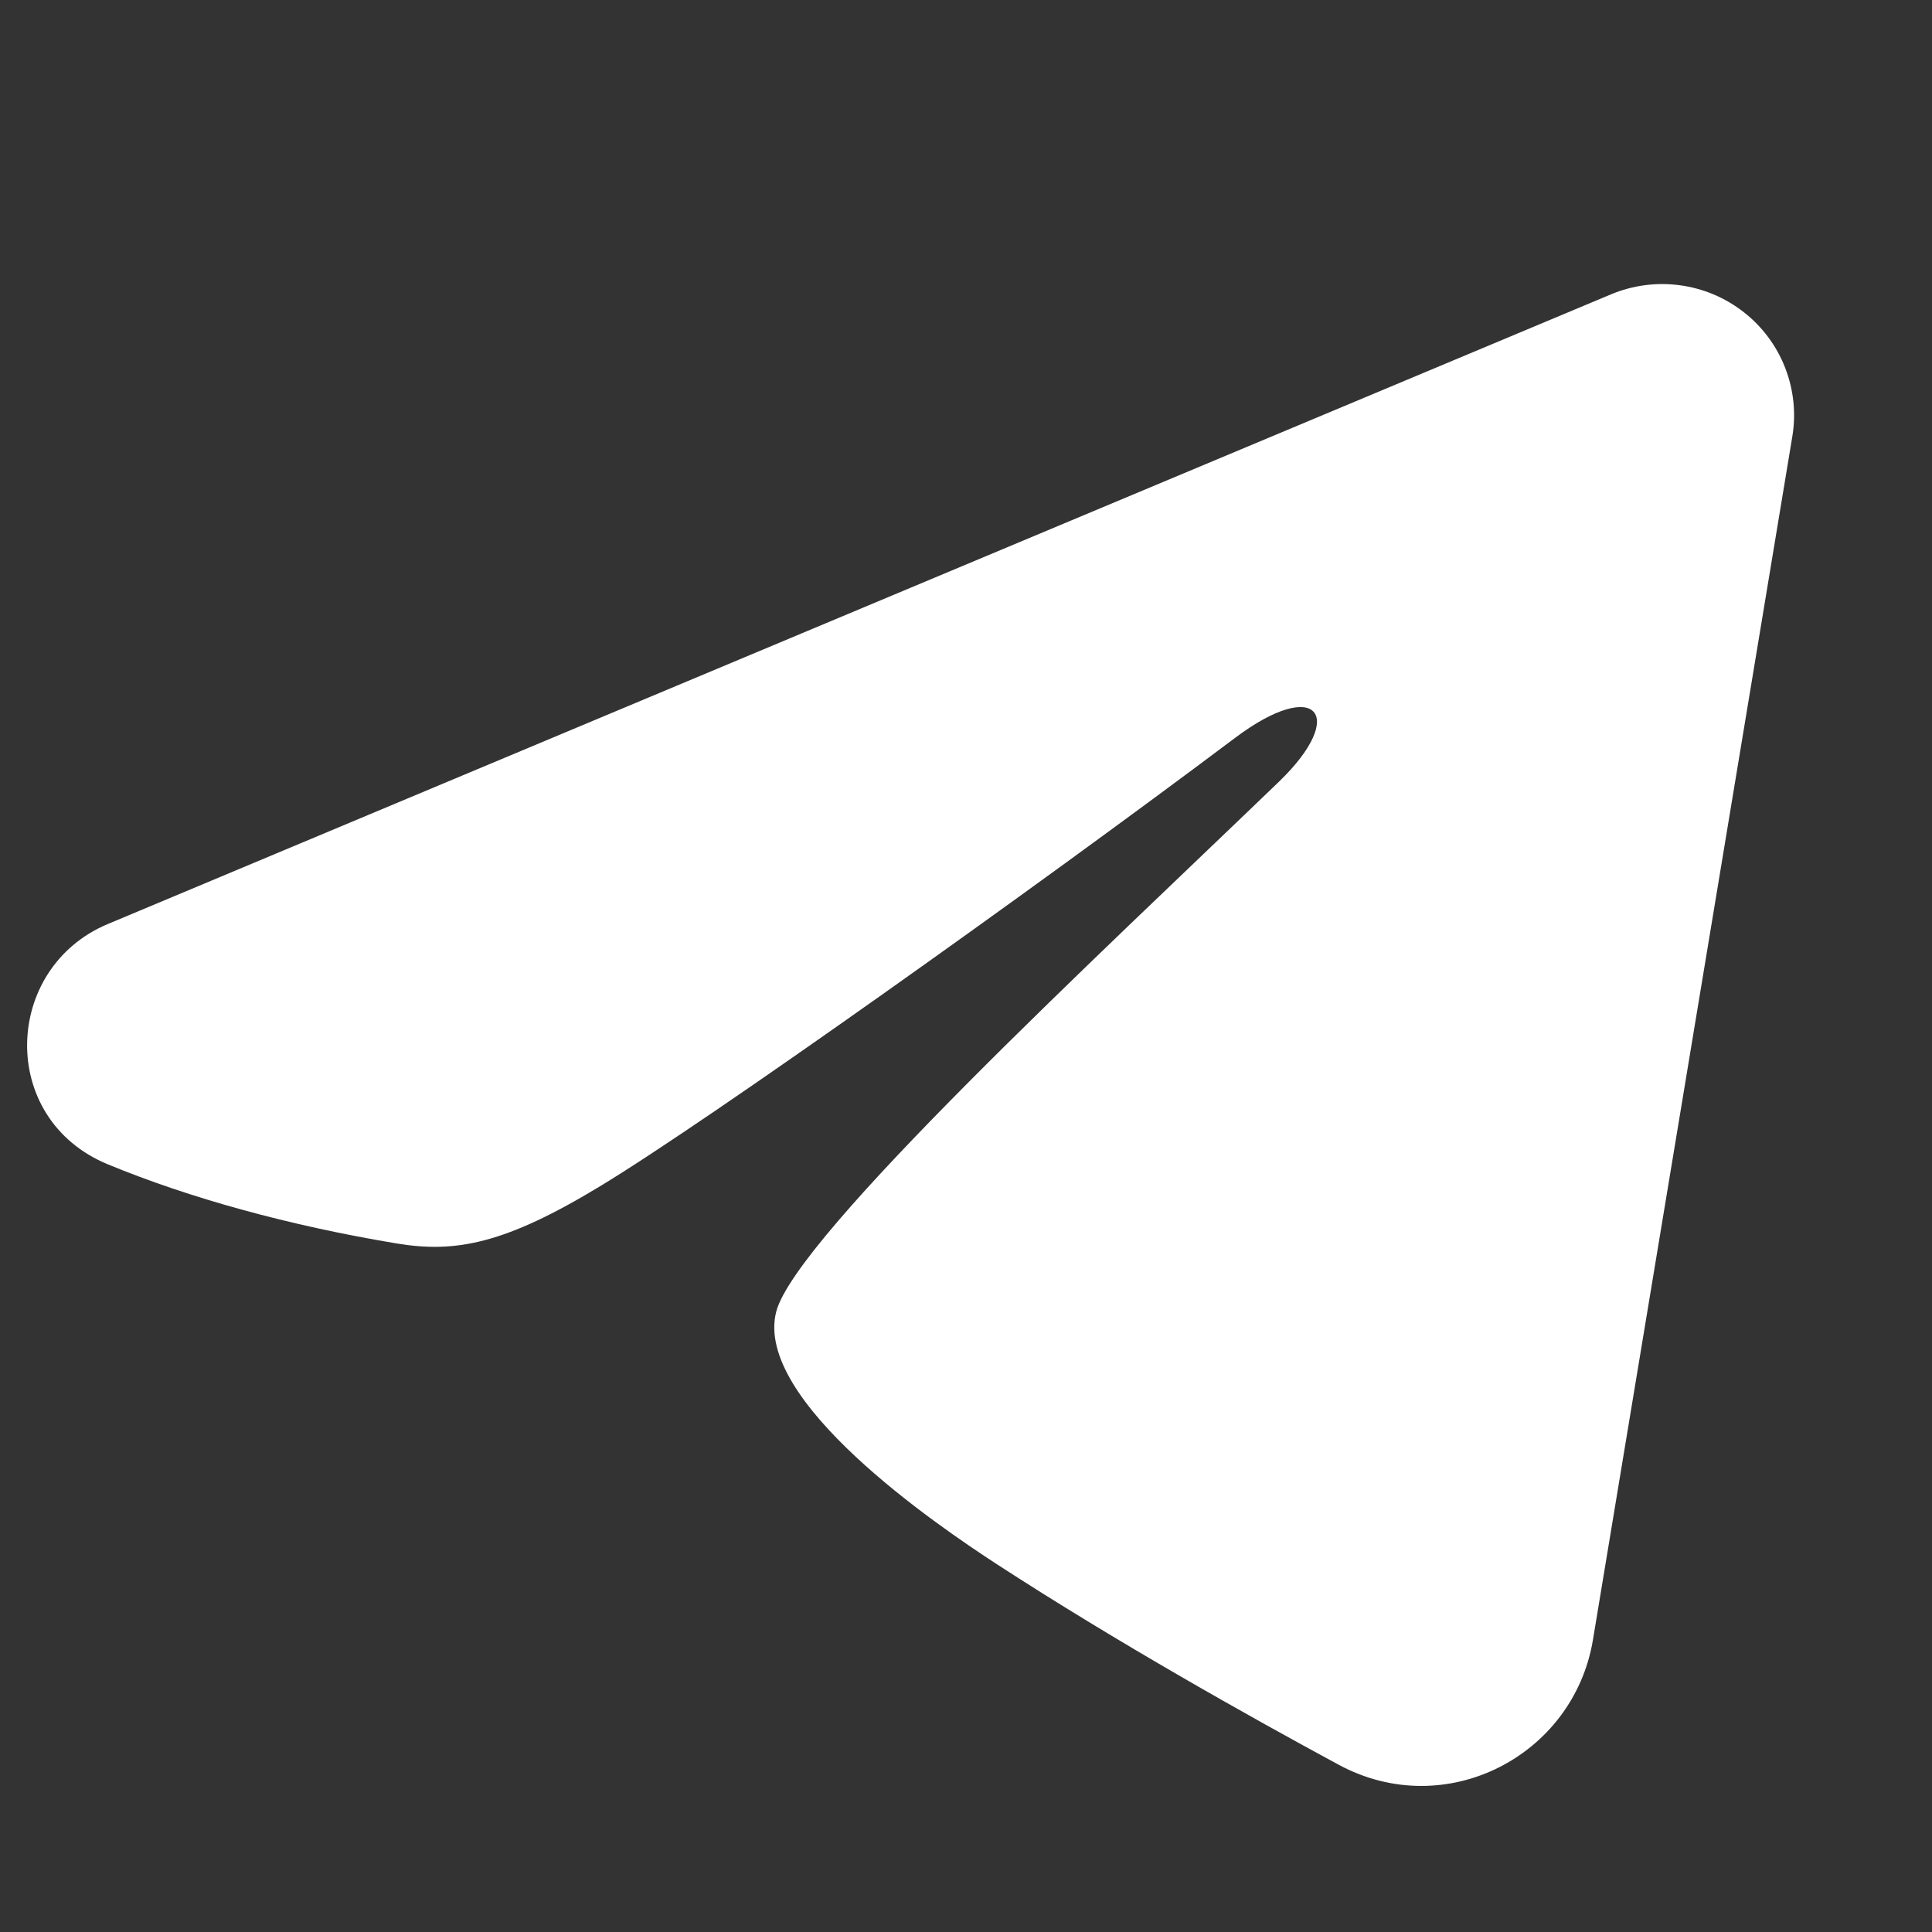<?xml version="1.0" encoding="UTF-8"?> <svg xmlns="http://www.w3.org/2000/svg" width="20" height="20" viewBox="0 0 20 20" fill="none"><rect x="0" y="0" width="20" height="20" fill="#333333" stroke="none"/><g clip-path="url(#clip0_2047_688)"><path fill-rule="evenodd" clip-rule="evenodd" d="M16.677 3.047C16.902 2.953 17.148 2.92 17.39 2.953C17.632 2.985 17.861 3.082 18.052 3.232C18.244 3.382 18.392 3.581 18.48 3.808C18.568 4.034 18.594 4.28 18.554 4.519L16.49 16.976C16.29 18.178 14.965 18.867 13.857 18.268C12.931 17.768 11.555 16.996 10.317 16.191C9.698 15.788 7.802 14.498 8.035 13.58C8.236 12.795 11.421 9.844 13.241 8.091C13.955 7.401 13.63 7.004 12.786 7.638C10.691 9.212 7.327 11.605 6.215 12.278C5.234 12.873 4.723 12.974 4.111 12.873C2.995 12.688 1.961 12.402 1.116 12.053C-0.025 11.582 0.03 10.021 1.115 9.566L16.677 3.047Z" fill="white"></path></g><defs><clipPath id="clip0_2047_688"><rect width="19.206" height="19.206" fill="white" transform="translate(0.28 0.197)"></rect></clipPath></defs></svg> 